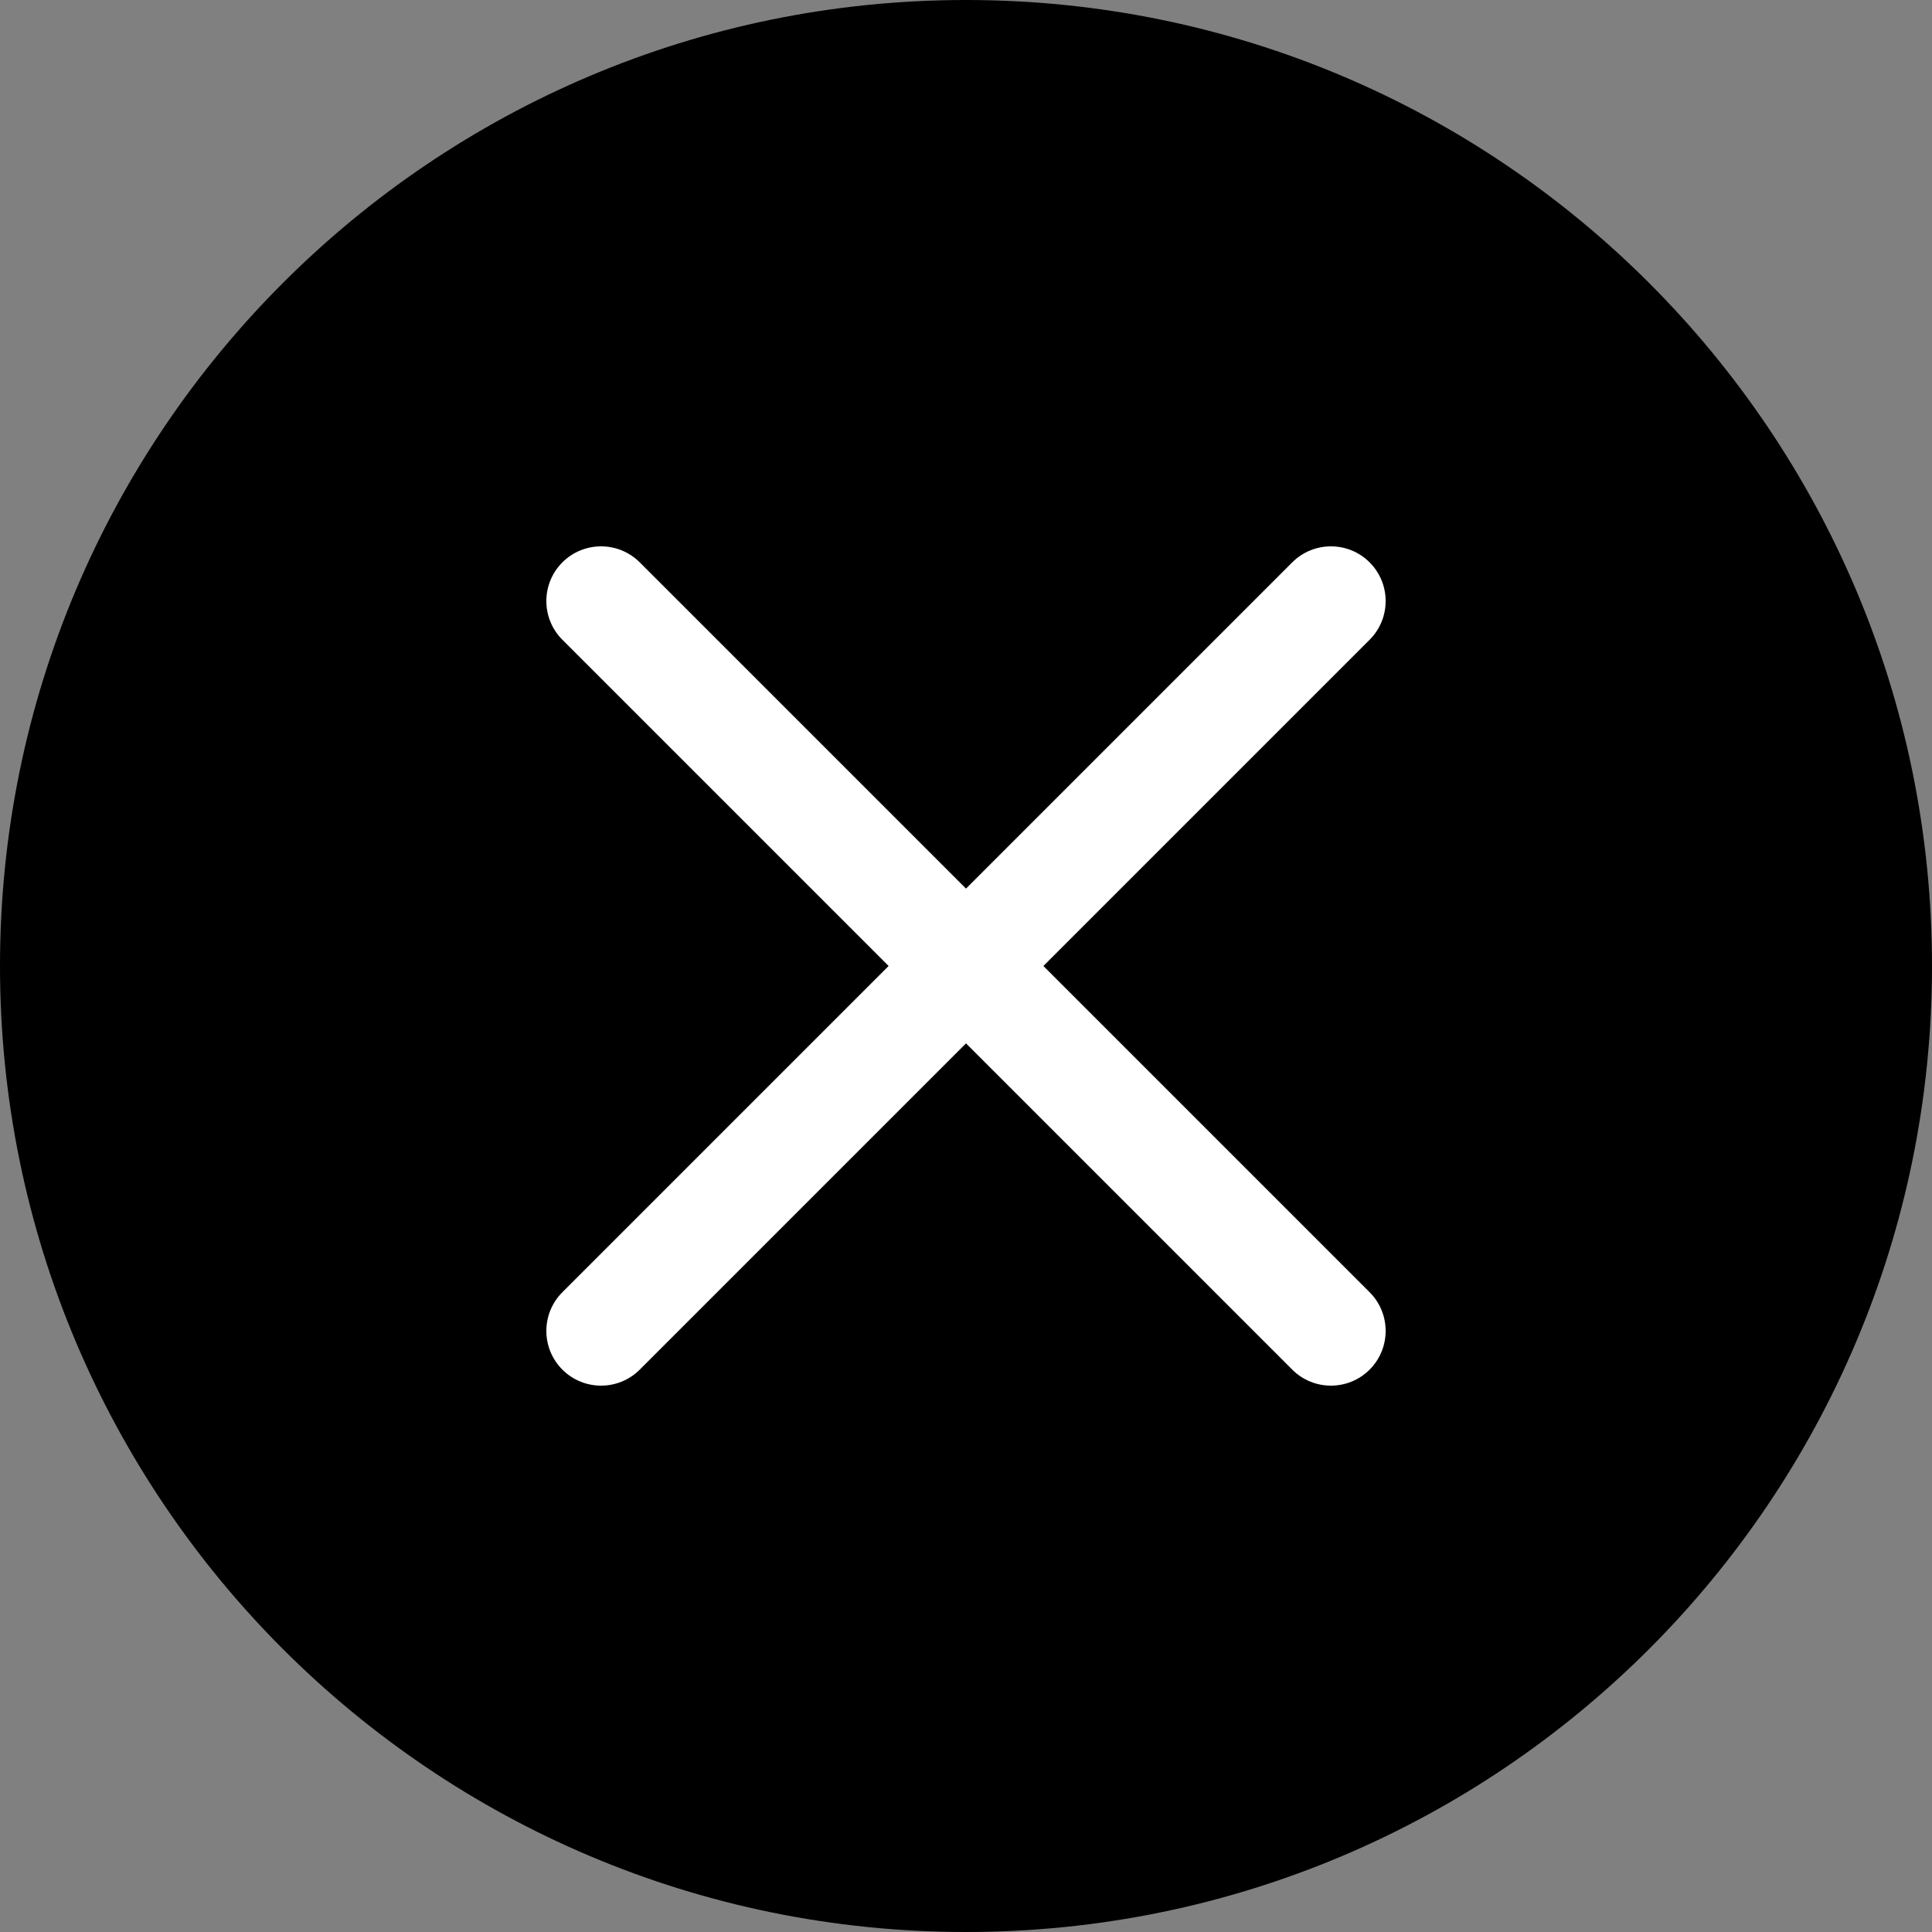 <?xml version="1.0" encoding="UTF-8" standalone="no"?><svg xmlns="http://www.w3.org/2000/svg" xmlns:xlink="http://www.w3.org/1999/xlink" fill="#000000" height="450" preserveAspectRatio="xMidYMid meet" version="1" viewBox="0.0 0.0 450.0 450.0" width="450" zoomAndPan="magnify"><rect x="0.0" y="0.0" width="450.0" height="450.0" fill="#808080" stroke="none"/><g><g id="change1_1"><path d="M 450 225 C 450 349.266 349.266 450 225 450 C 100.734 450 0 349.266 0 225 C 0 100.734 100.734 0 225 0 C 349.266 0 450 100.734 450 225" fill="#000000"/></g><g id="change2_1"><path d="M 140 322.742 C 136.738 322.742 133.477 321.5 130.988 319.012 C 126.012 314.035 126.012 305.965 130.988 300.988 L 300.988 130.988 C 305.965 126.012 314.035 126.012 319.012 130.988 C 323.988 135.965 323.988 144.035 319.012 149.012 L 149.012 319.012 C 146.523 321.5 143.262 322.742 140 322.742" fill="#ffffff"/></g><g id="change2_2"><path d="M 310 322.742 C 306.738 322.742 303.477 321.5 300.988 319.012 L 130.988 149.012 C 126.012 144.035 126.012 135.965 130.988 130.988 C 135.965 126.012 144.035 126.012 149.012 130.988 L 319.012 300.988 C 323.988 305.965 323.988 314.035 319.012 319.012 C 316.523 321.5 313.262 322.742 310 322.742" fill="#ffffff"/></g></g></svg>